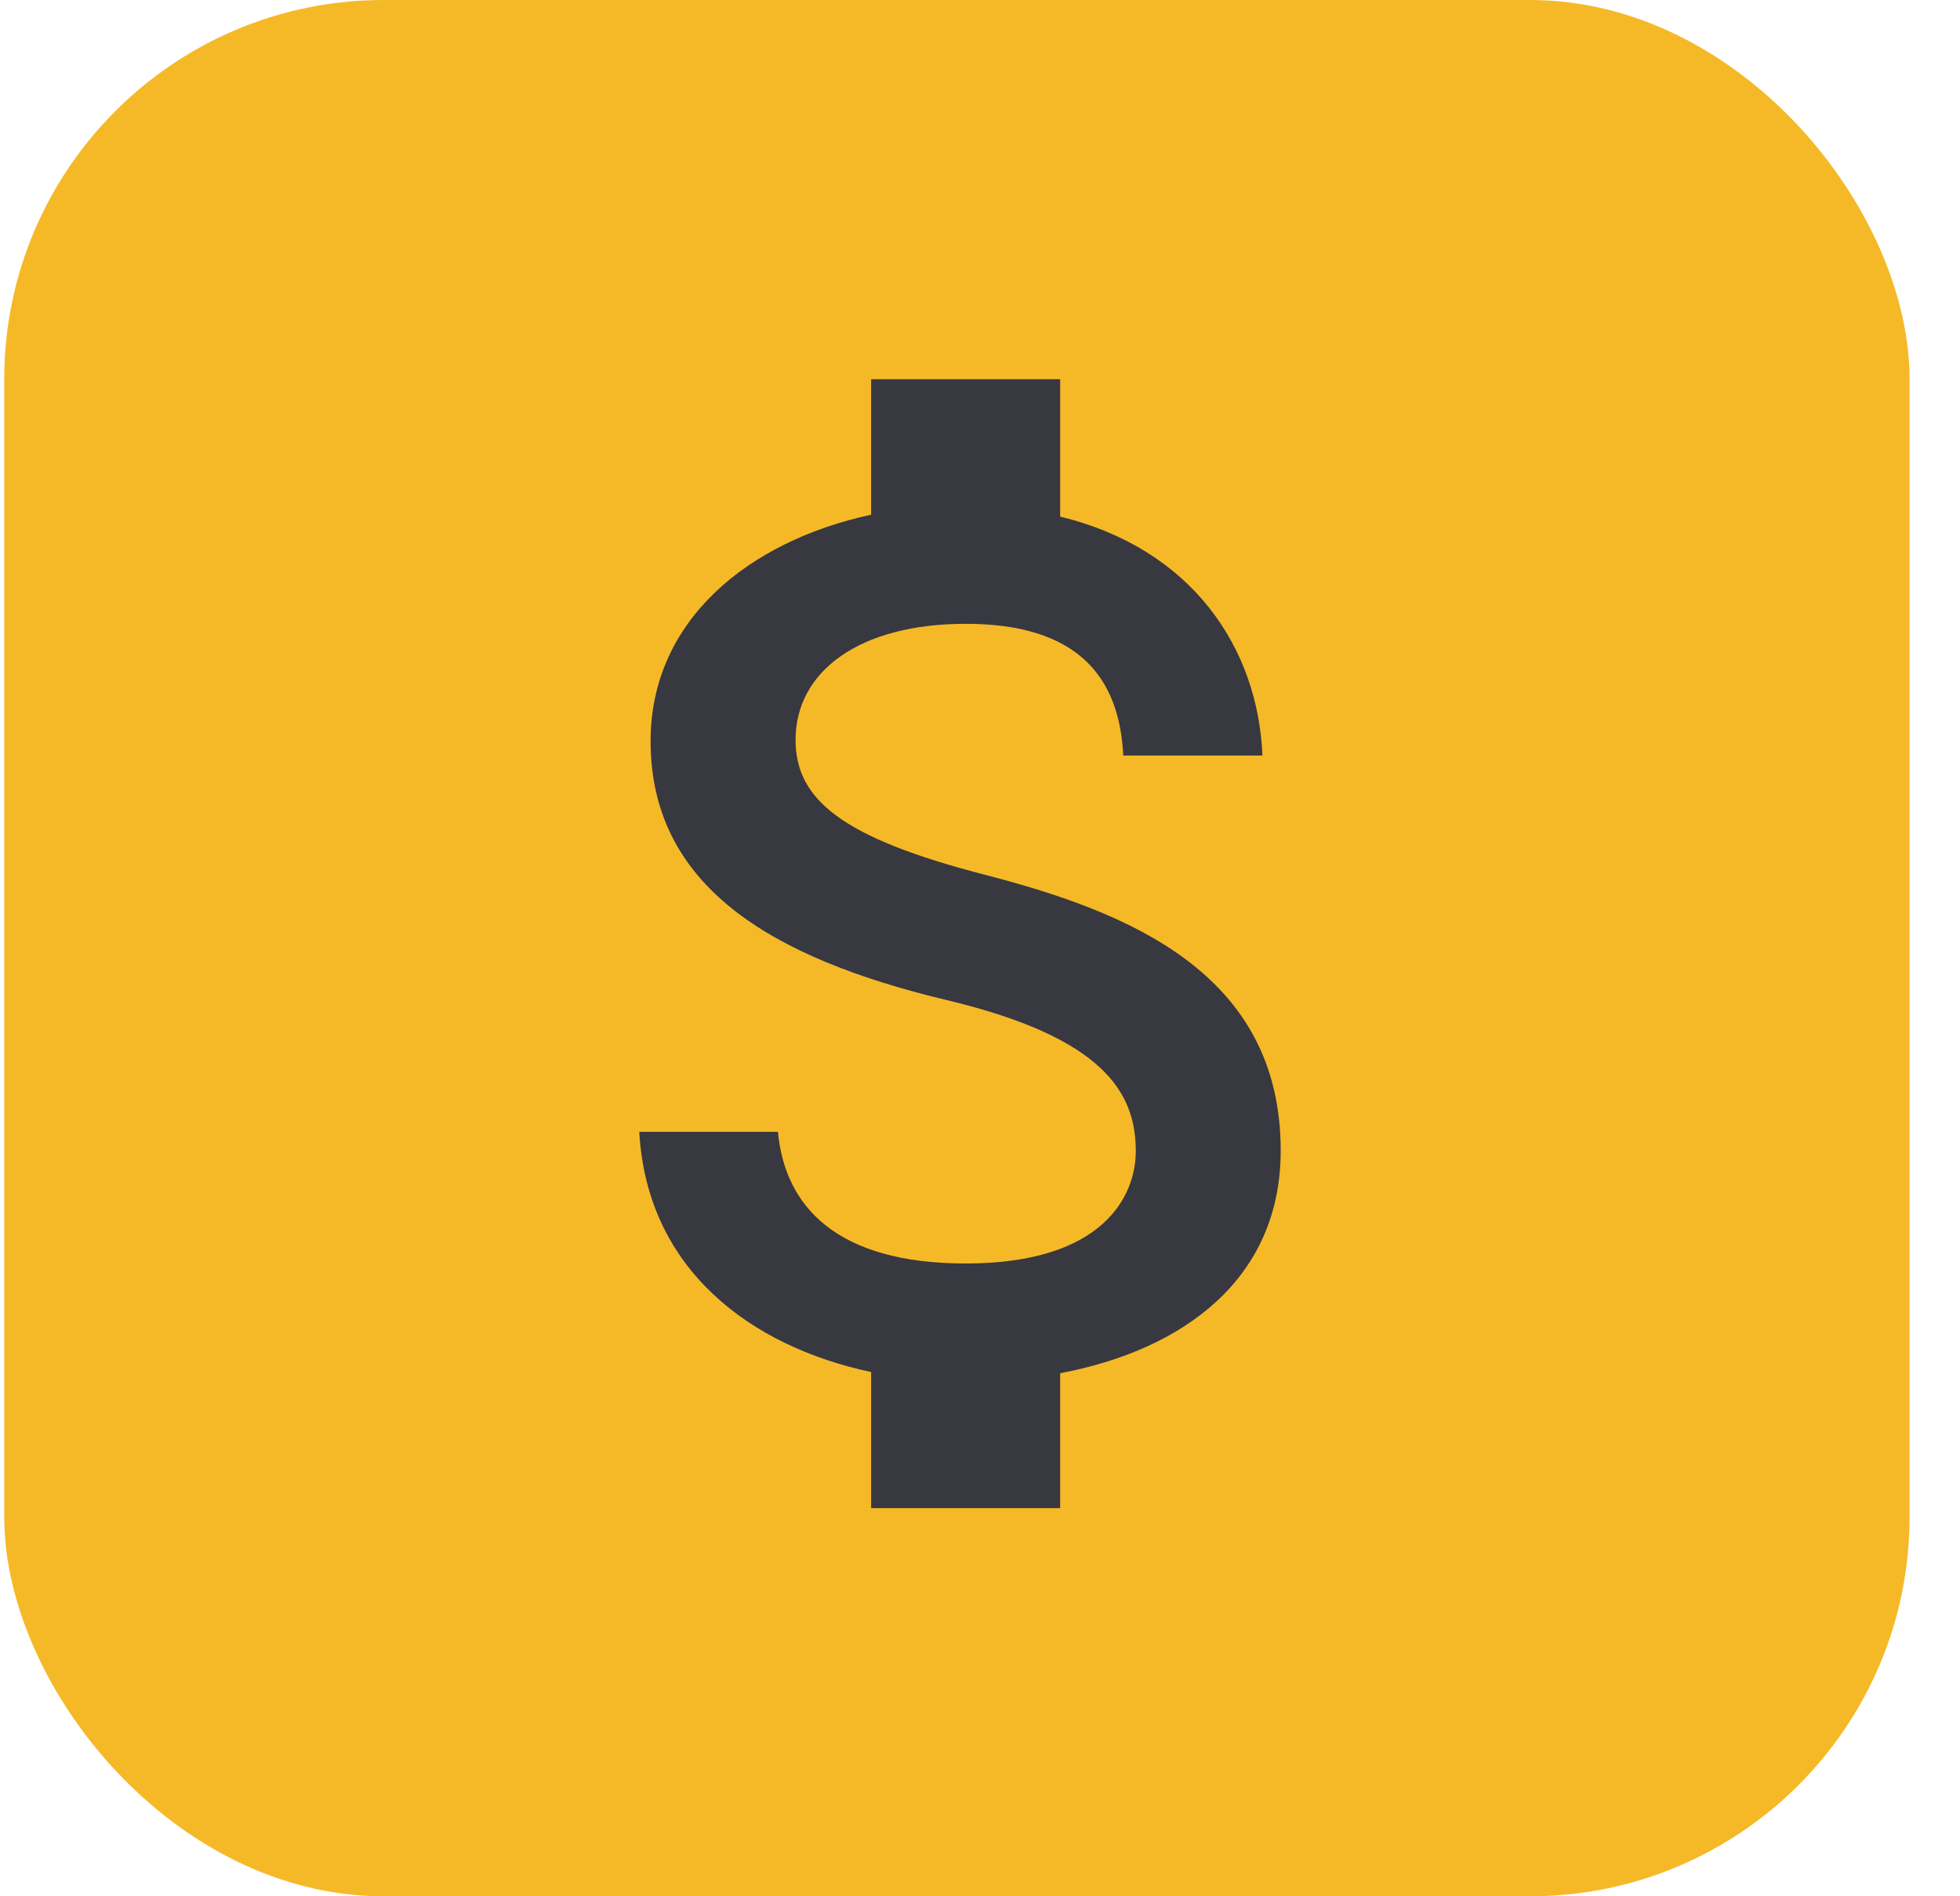 <svg xmlns="http://www.w3.org/2000/svg" width="31" height="30" viewBox="0 0 31 30">
    <g fill="none" fill-rule="evenodd" transform="translate(.067)">
        <rect width="30.135" height="30" fill="#F5B928" rx="6"/>
        <path fill="#373840" fill-rule="nonzero" d="M15.506 13.838c-2.262-.585-2.99-1.19-2.99-2.133 0-1.082 1.007-1.836 2.691-1.836 1.774 0 2.432.844 2.492 2.084H19.9c-.07-1.707-1.116-3.274-3.199-3.78V6h-2.99v2.143c-1.933.417-3.488 1.667-3.488 3.582 0 2.292 1.904 3.432 4.684 4.097 2.492.595 2.99 1.469 2.99 2.391 0 .685-.488 1.776-2.69 1.776-2.054 0-2.861-.913-2.97-2.083h-2.193c.12 2.172 1.754 3.393 3.667 3.8v2.153h2.99v-2.134c1.943-.367 3.488-1.488 3.488-3.522 0-2.817-2.422-3.78-4.684-4.365z"/>
    </g>
</svg>
